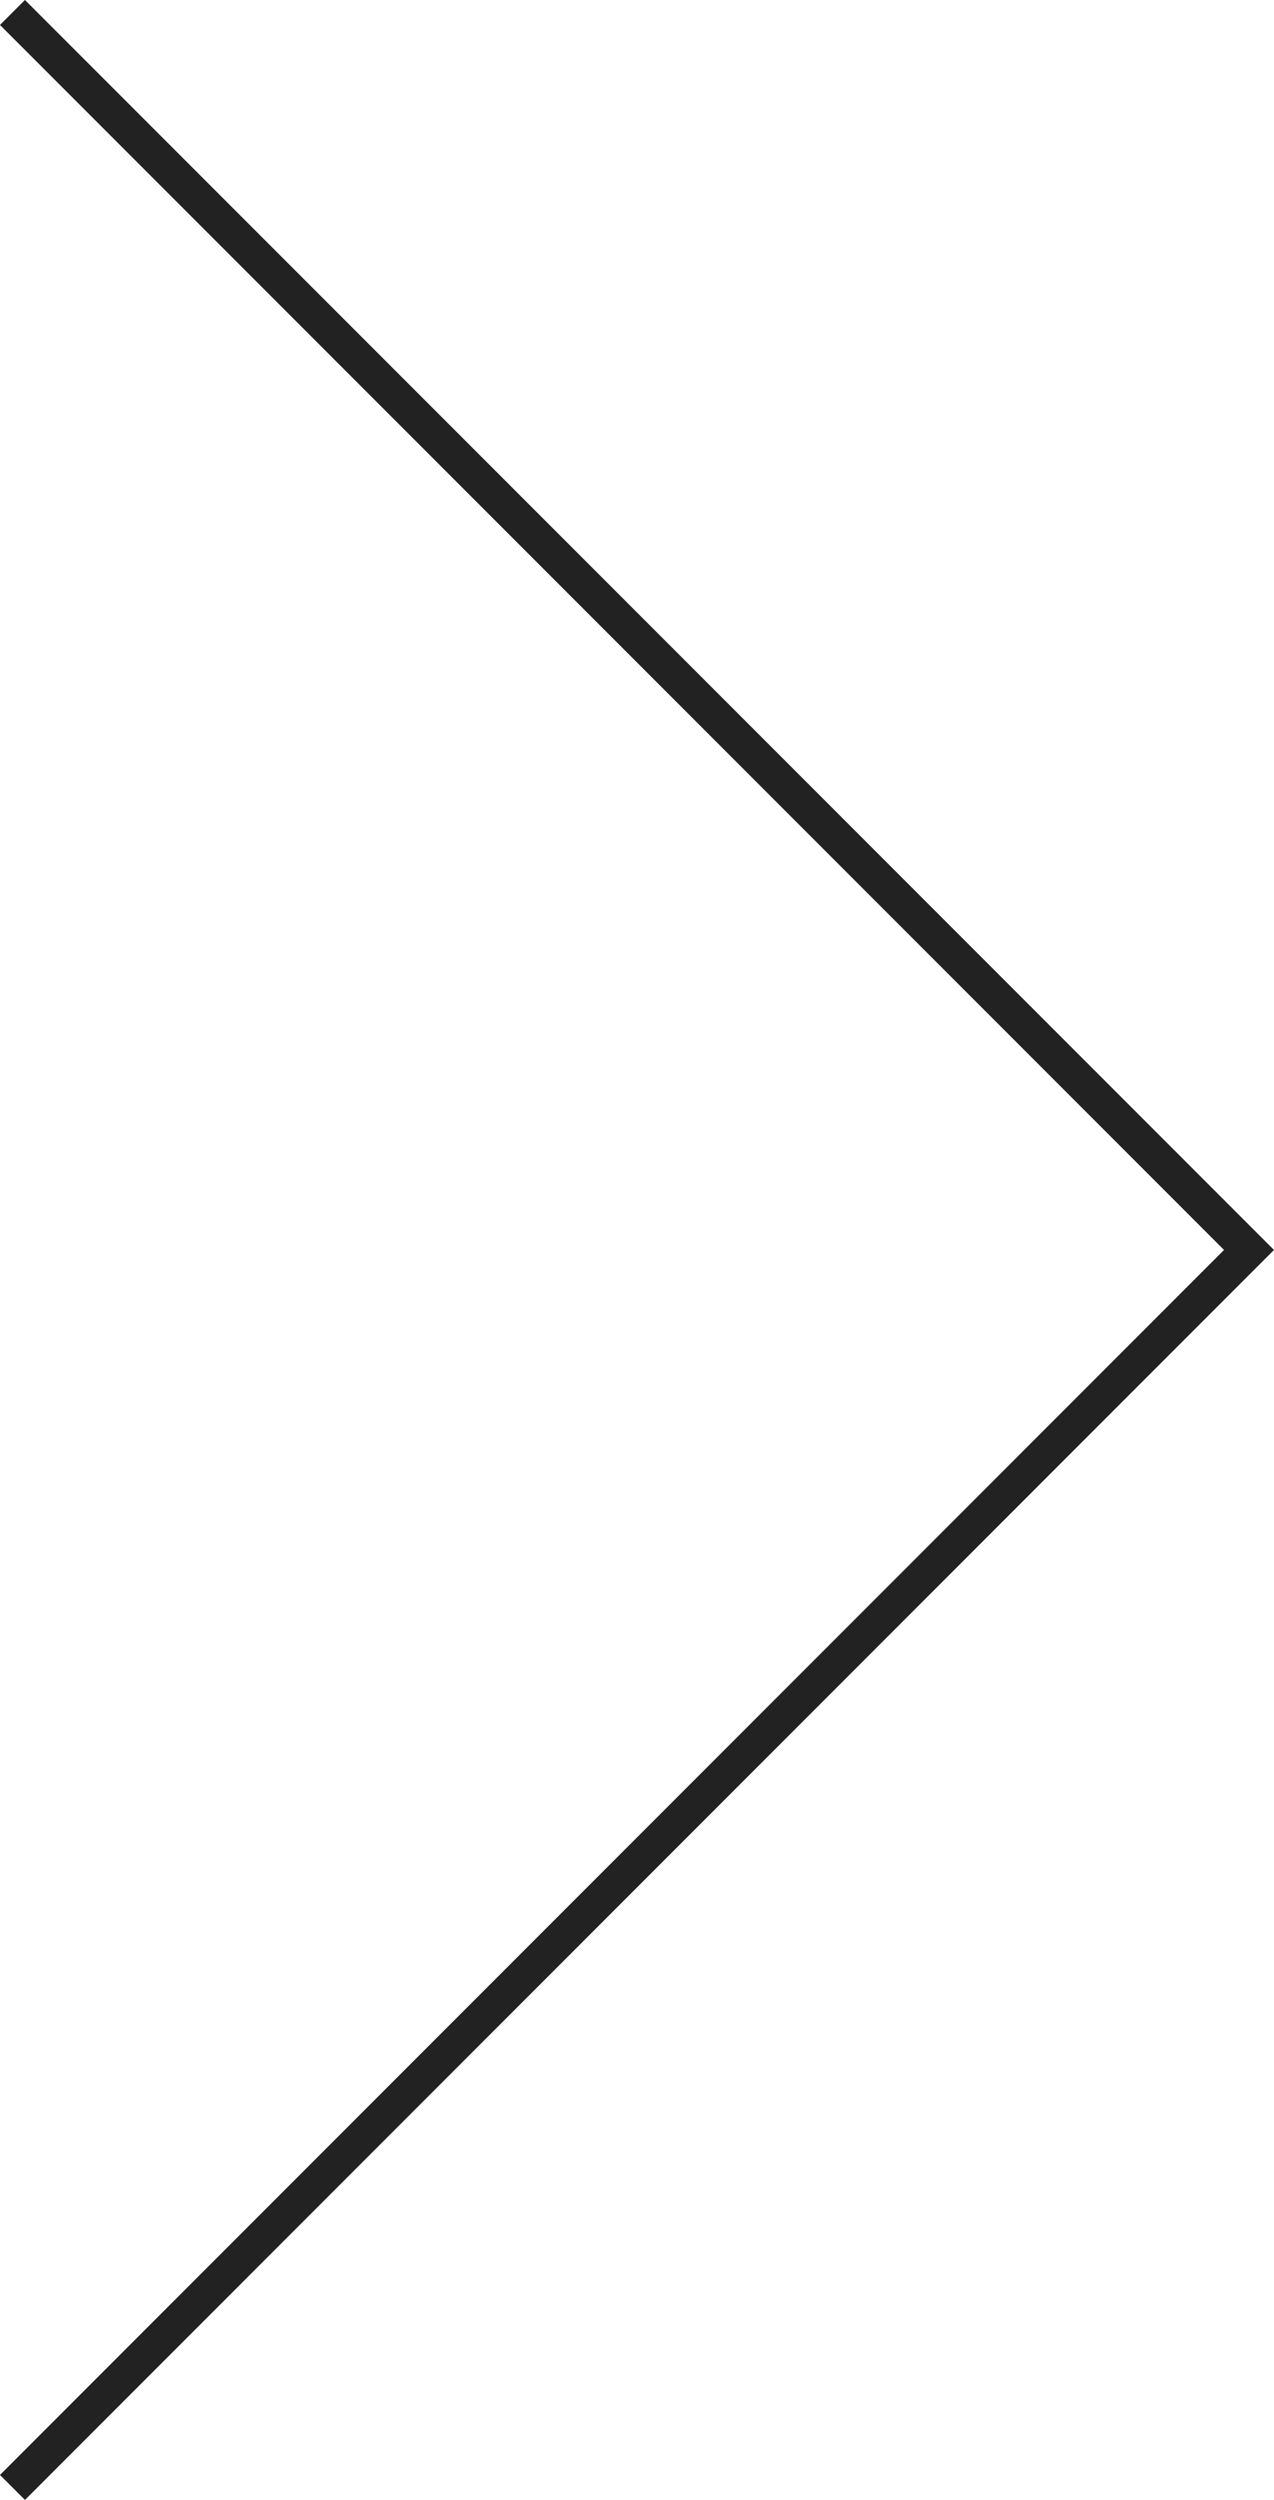 <svg xmlns="http://www.w3.org/2000/svg" viewBox="1619.292 -1029.704 72.121 141.411">
  <defs>
    <style>
      .cls-1 {
        fill: none;
        stroke: #222;
        stroke-width: 2px;
      }
    </style>
  </defs>
  <g id="ico_arrow_01_bk" transform="translate(0 -1499)">
    <path id="_" data-name="▽" class="cls-1" d="M841.351,5639.66l70,70,70-70" transform="translate(-4019.662 1451.352) rotate(-90)"/>
  </g>
</svg>
